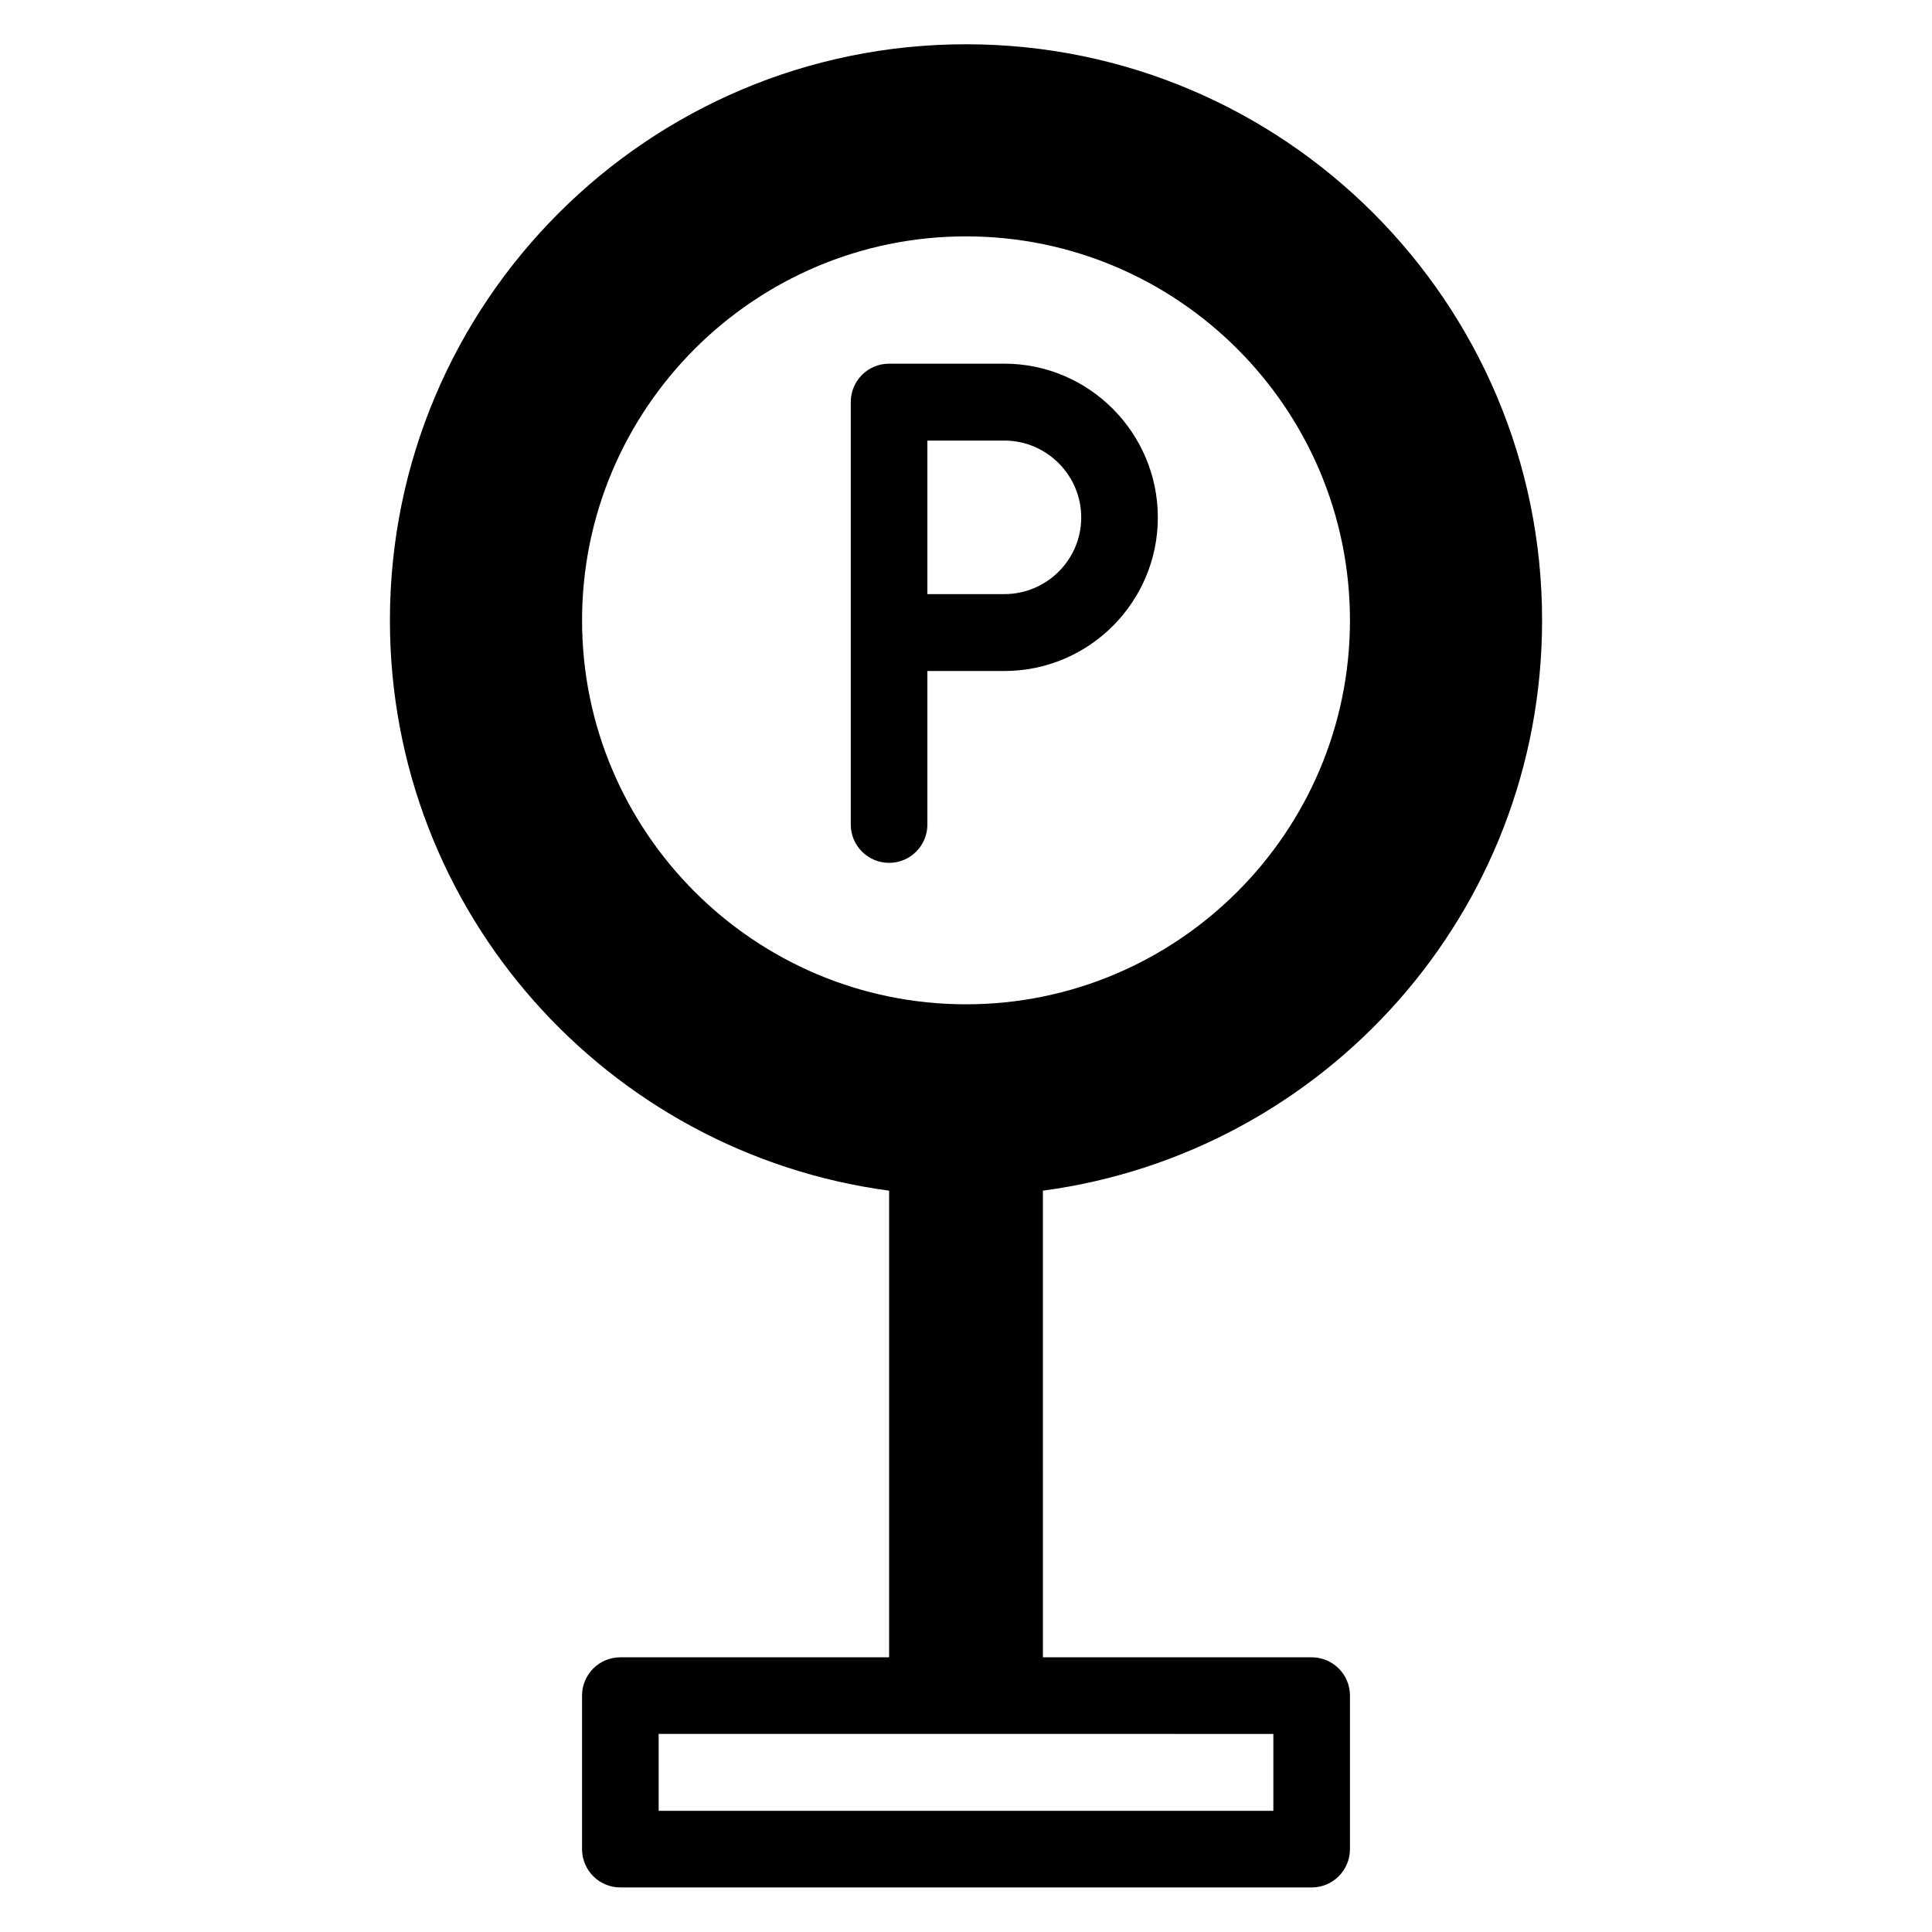 <?xml version="1.0" encoding="UTF-8"?>
<!-- Uploaded to: ICON Repo, www.svgrepo.com, Generator: ICON Repo Mixer Tools -->
<svg fill="#000000" width="800px" height="800px" version="1.1" viewBox="144 144 512 512" xmlns="http://www.w3.org/2000/svg">
 <g>
  <path d="m410.15 240.38h-30.535c-5.648 0-10.152 4.582-10.152 10.152v111.98c0 5.648 4.582 10.152 10.152 10.152 5.648 0 10.152-4.582 10.152-10.152v-40.688h20.383c22.441 0 40.688-18.242 40.688-40.688-0.004-22.441-18.246-40.762-40.688-40.762zm0 61.066h-20.383v-40.688h20.383c11.223 0 20.383 9.16 20.383 20.383-0.004 11.223-9.164 20.305-20.383 20.305z"/>
  <path d="m552.67 308.4c0-84.273-68.395-152.67-152.67-152.67s-152.67 68.398-152.67 152.67c0 77.402 57.633 141.14 132.29 151.14v123.66h-71.219c-5.648 0-10.152 4.582-10.152 10.152v40.688c0 5.648 4.582 10.152 10.152 10.152h183.2c5.648 0 10.152-4.582 10.152-10.152v-40.688c0-5.648-4.582-10.152-10.152-10.152h-71.219l-0.004-123.66c74.656-10 132.29-73.738 132.29-151.14zm-71.219 295.11v20.383l-162.9-0.004v-20.383zm-81.449-193.36c-56.105 0-101.75-45.648-101.75-101.75 0-56.109 45.645-101.76 101.75-101.76 56.105 0 101.75 45.648 101.75 101.76 0 56.105-45.648 101.75-101.75 101.75z"/>
 </g>
</svg>